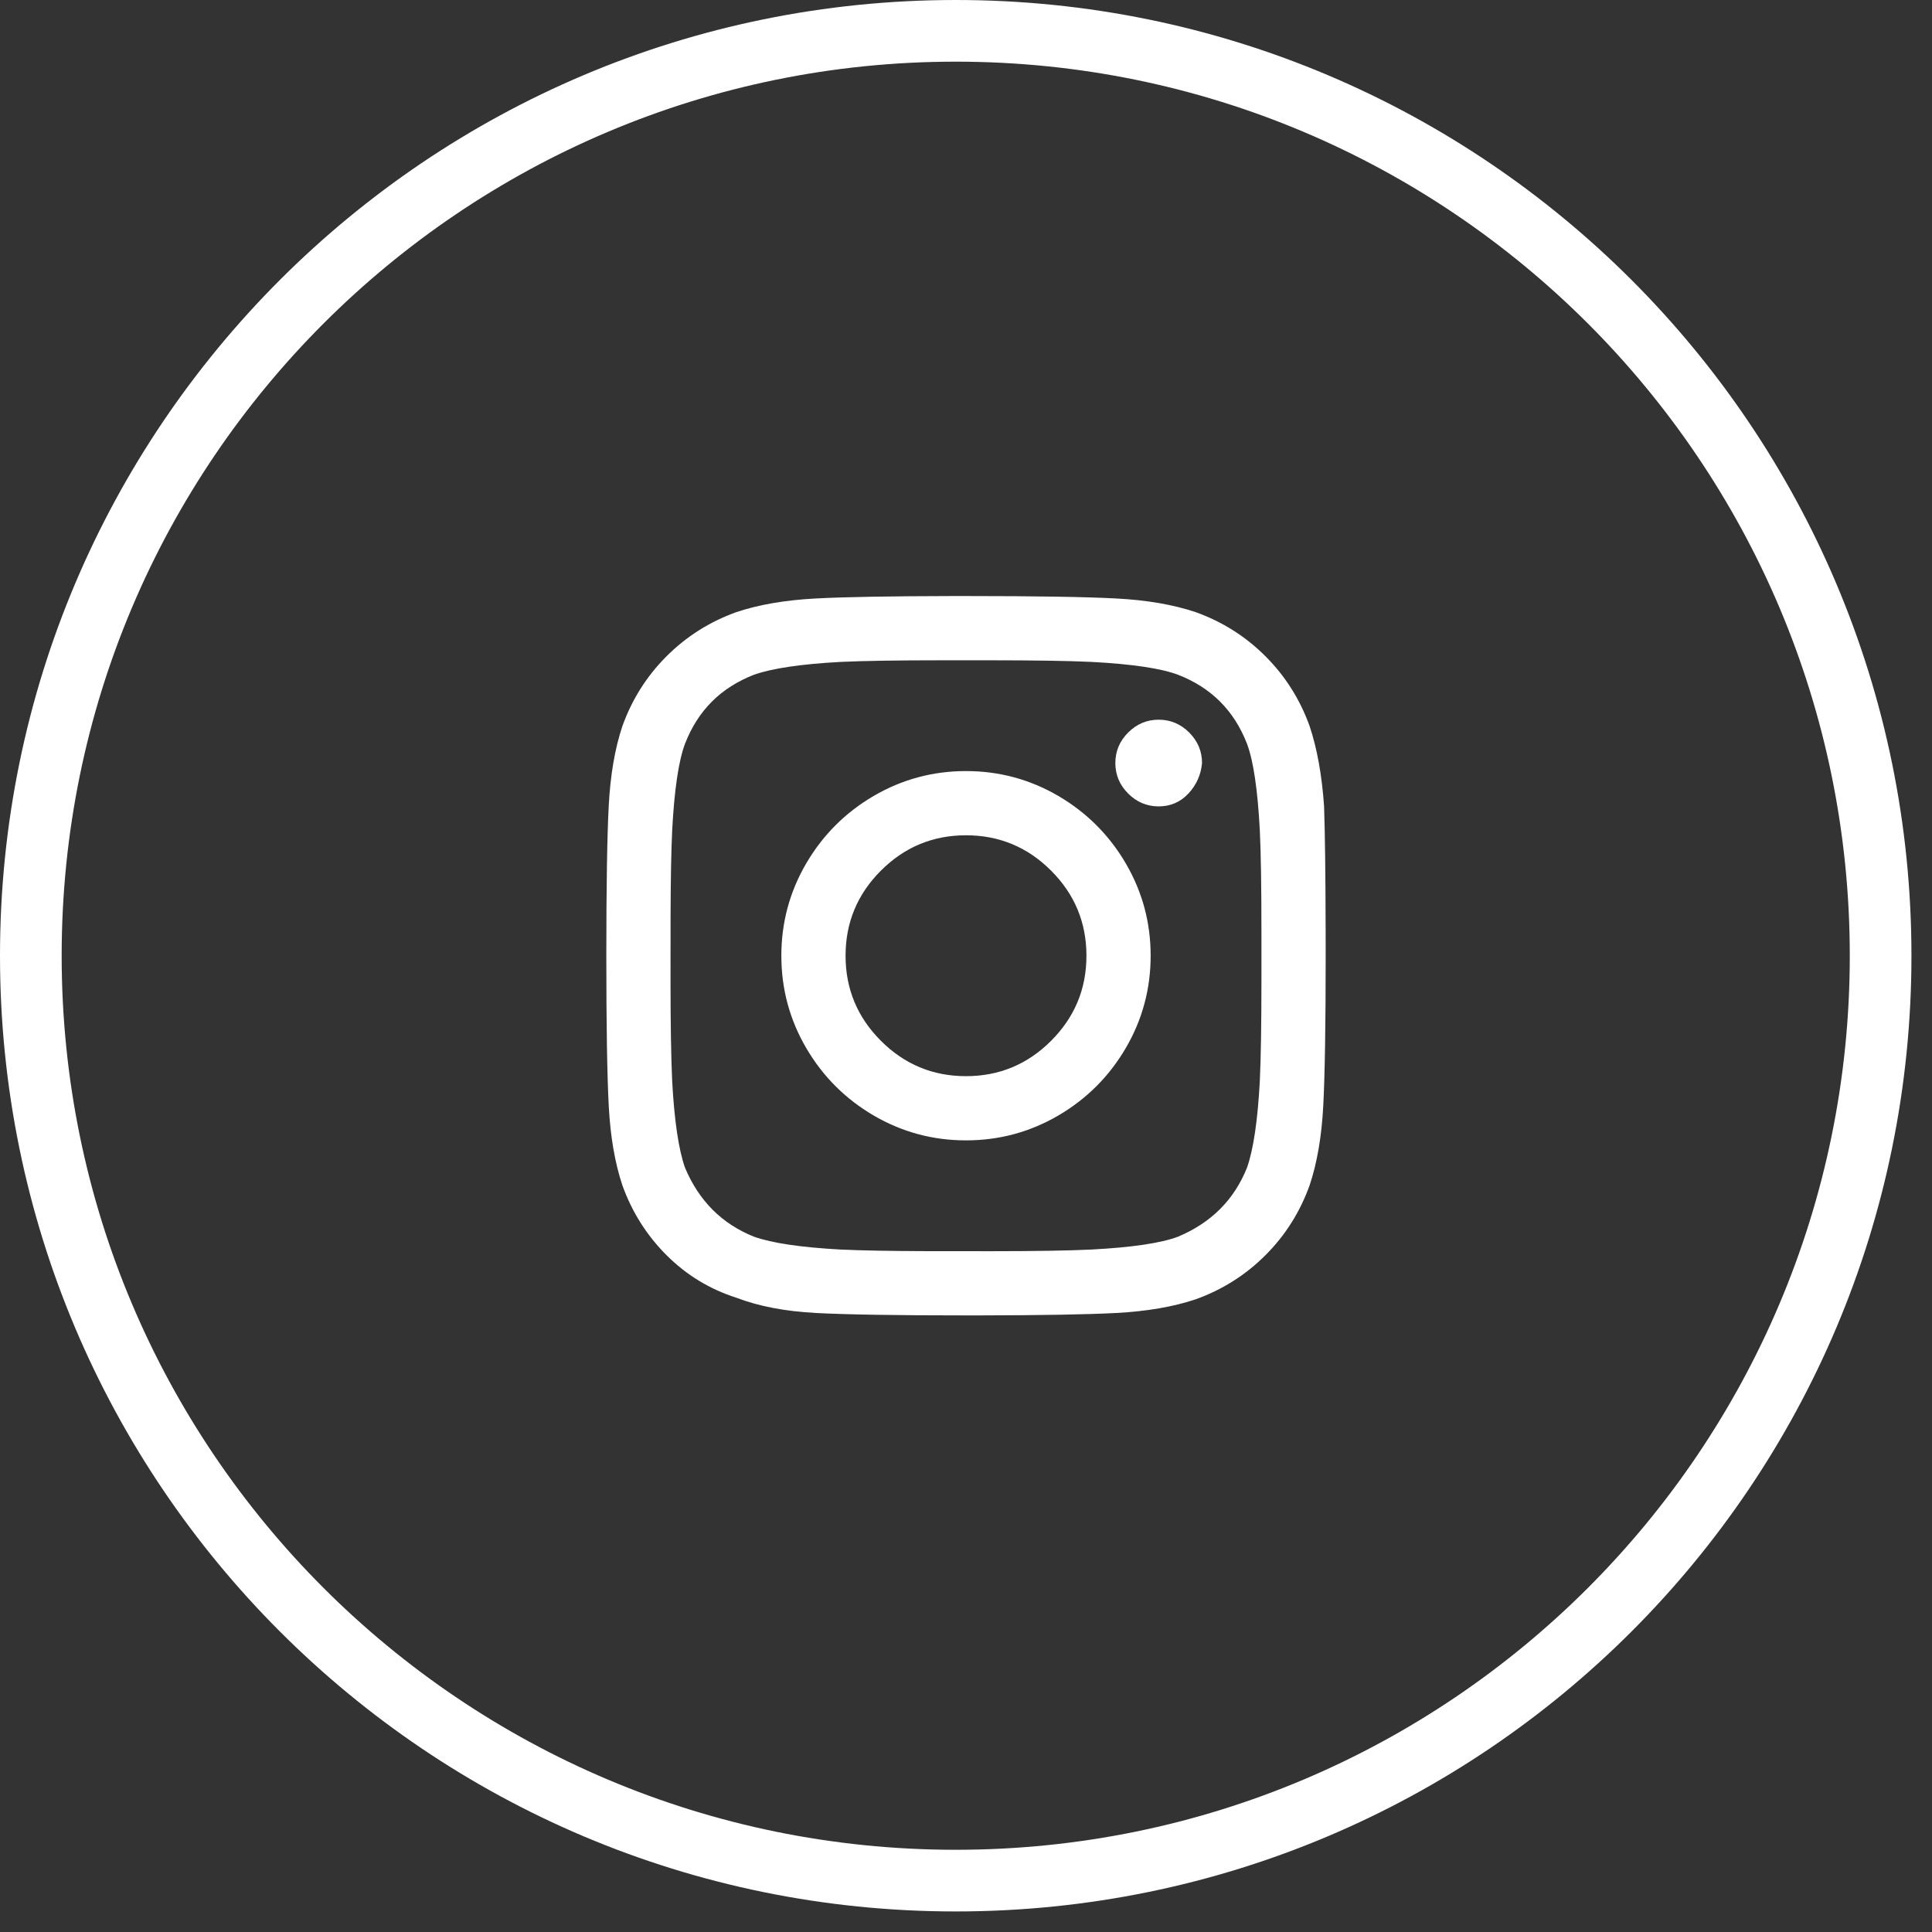 <?xml version="1.0" encoding="UTF-8"?>
<svg width="47px" height="47px" viewBox="0 0 47 47" version="1.1" xmlns="http://www.w3.org/2000/svg" xmlns:xlink="http://www.w3.org/1999/xlink">
    <rect x="0" y="0" width="47" height="47" fill="#333333" stroke="none"/>
    <title>Combined Shape</title>
    <g id="Symbols" stroke="none" stroke-width="1" fill="none" fill-rule="evenodd">
        <g id="nl" transform="translate(-982, -344)" fill="#FFFFFF" fill-rule="nonzero">
            <path d="M1005.25,344 C1018.091,344 1028.5,354.409 1028.5,367.25 C1028.5,380.091 1018.091,390.5 1005.25,390.5 C992.409,390.5 982,380.091 982,367.25 C982,354.409 992.409,344 1005.25,344 Z M1005.25,345.5 C993.238,345.5 983.5,355.238 983.5,367.25 C983.5,379.262 993.238,389 1005.25,389 C1017.262,389 1027,379.262 1027,367.25 C1027,355.238 1017.262,345.5 1005.25,345.5 Z M1009.152,358.559 C1009.894,358.598 1010.539,358.708 1011.086,358.891 C1011.737,359.125 1012.303,359.483 1012.785,359.965 C1013.267,360.447 1013.625,361.013 1013.859,361.664 C1014.042,362.211 1014.159,362.862 1014.211,363.617 C1014.233,364.249 1014.246,365.243 1014.249,366.599 L1014.25,367.25 C1014.25,368.943 1014.23,370.16 1014.191,370.902 C1014.152,371.645 1014.042,372.289 1013.859,372.836 C1013.625,373.487 1013.267,374.053 1012.785,374.535 C1012.303,375.017 1011.737,375.375 1011.086,375.609 C1010.539,375.792 1009.894,375.902 1009.152,375.941 C1008.46,375.978 1007.353,375.997 1005.832,376 L1005.5,376 C1003.807,376 1002.59,375.98 1001.848,375.941 C1001.105,375.902 1000.461,375.779 999.914,375.57 C999.263,375.362 998.697,375.017 998.215,374.535 C997.733,374.053 997.375,373.487 997.141,372.836 C996.958,372.289 996.848,371.645 996.809,370.902 C996.77,370.16 996.75,368.943 996.75,367.25 C996.75,365.557 996.77,364.34 996.809,363.598 C996.848,362.855 996.958,362.211 997.141,361.664 C997.375,361.013 997.733,360.447 998.215,359.965 C998.697,359.483 999.263,359.125 999.914,358.891 C1000.461,358.708 1001.105,358.598 1001.848,358.559 C1002.54,358.522 1003.647,358.503 1005.168,358.5 L1005.5,358.5 C1007.193,358.5 1008.41,358.52 1009.152,358.559 Z M1006.125,360.063 L1004.875,360.063 C1003.833,360.063 1003.026,360.076 1002.453,360.102 C1001.49,360.154 1000.786,360.258 1000.344,360.414 C999.536,360.727 998.977,361.286 998.664,362.094 C998.508,362.51 998.404,363.214 998.352,364.203 C998.328,364.712 998.316,365.407 998.313,366.286 L998.312,367.875 C998.312,368.917 998.326,369.724 998.352,370.297 C998.404,371.26 998.508,371.964 998.664,372.406 C999.003,373.214 999.562,373.773 1000.344,374.086 C1000.786,374.242 1001.49,374.346 1002.453,374.398 C1002.962,374.422 1003.657,374.434 1004.536,374.437 L1006.125,374.438 C1007.193,374.438 1008,374.424 1008.547,374.398 C1009.536,374.346 1010.24,374.242 1010.656,374.086 C1011.464,373.747 1012.023,373.188 1012.336,372.406 C1012.492,371.964 1012.596,371.26 1012.648,370.297 C1012.674,369.724 1012.687,368.917 1012.687,367.875 L1012.687,366.625 C1012.687,365.557 1012.674,364.75 1012.648,364.203 C1012.596,363.214 1012.492,362.51 1012.336,362.094 C1012.023,361.286 1011.464,360.727 1010.656,360.414 C1010.24,360.258 1009.536,360.154 1008.547,360.102 C1007.974,360.076 1007.167,360.063 1006.125,360.063 Z M1005.5,362.758 C1006.307,362.758 1007.056,362.96 1007.746,363.363 C1008.436,363.767 1008.983,364.314 1009.387,365.004 C1009.79,365.694 1009.992,366.443 1009.992,367.25 C1009.992,368.057 1009.79,368.806 1009.387,369.496 C1008.983,370.186 1008.436,370.733 1007.746,371.137 C1007.056,371.54 1006.307,371.742 1005.5,371.742 C1004.693,371.742 1003.944,371.54 1003.254,371.137 C1002.564,370.733 1002.017,370.186 1001.613,369.496 C1001.21,368.806 1001.008,368.057 1001.008,367.25 C1001.008,366.443 1001.21,365.694 1001.613,365.004 C1002.017,364.314 1002.564,363.767 1003.254,363.363 C1003.944,362.96 1004.693,362.758 1005.5,362.758 Z M1005.5,364.32 C1004.693,364.32 1004.003,364.607 1003.43,365.18 C1002.857,365.753 1002.57,366.443 1002.57,367.25 C1002.57,368.057 1002.857,368.747 1003.43,369.32 C1004.003,369.893 1004.693,370.18 1005.5,370.18 C1006.307,370.18 1006.997,369.893 1007.57,369.32 C1008.143,368.747 1008.43,368.057 1008.43,367.25 C1008.43,366.443 1008.143,365.753 1007.57,365.18 C1006.997,364.607 1006.307,364.32 1005.5,364.32 Z M1010.187,361.508 C1010.474,361.508 1010.721,361.612 1010.93,361.82 C1011.138,362.029 1011.242,362.276 1011.242,362.563 C1011.216,362.849 1011.105,363.096 1010.91,363.305 C1010.715,363.513 1010.474,363.617 1010.187,363.617 C1009.901,363.617 1009.654,363.513 1009.445,363.305 C1009.237,363.096 1009.133,362.849 1009.133,362.563 C1009.133,362.276 1009.237,362.029 1009.445,361.82 C1009.654,361.612 1009.901,361.508 1010.187,361.508 Z" id="Combined-Shape"></path>
        </g>
    </g>
</svg>